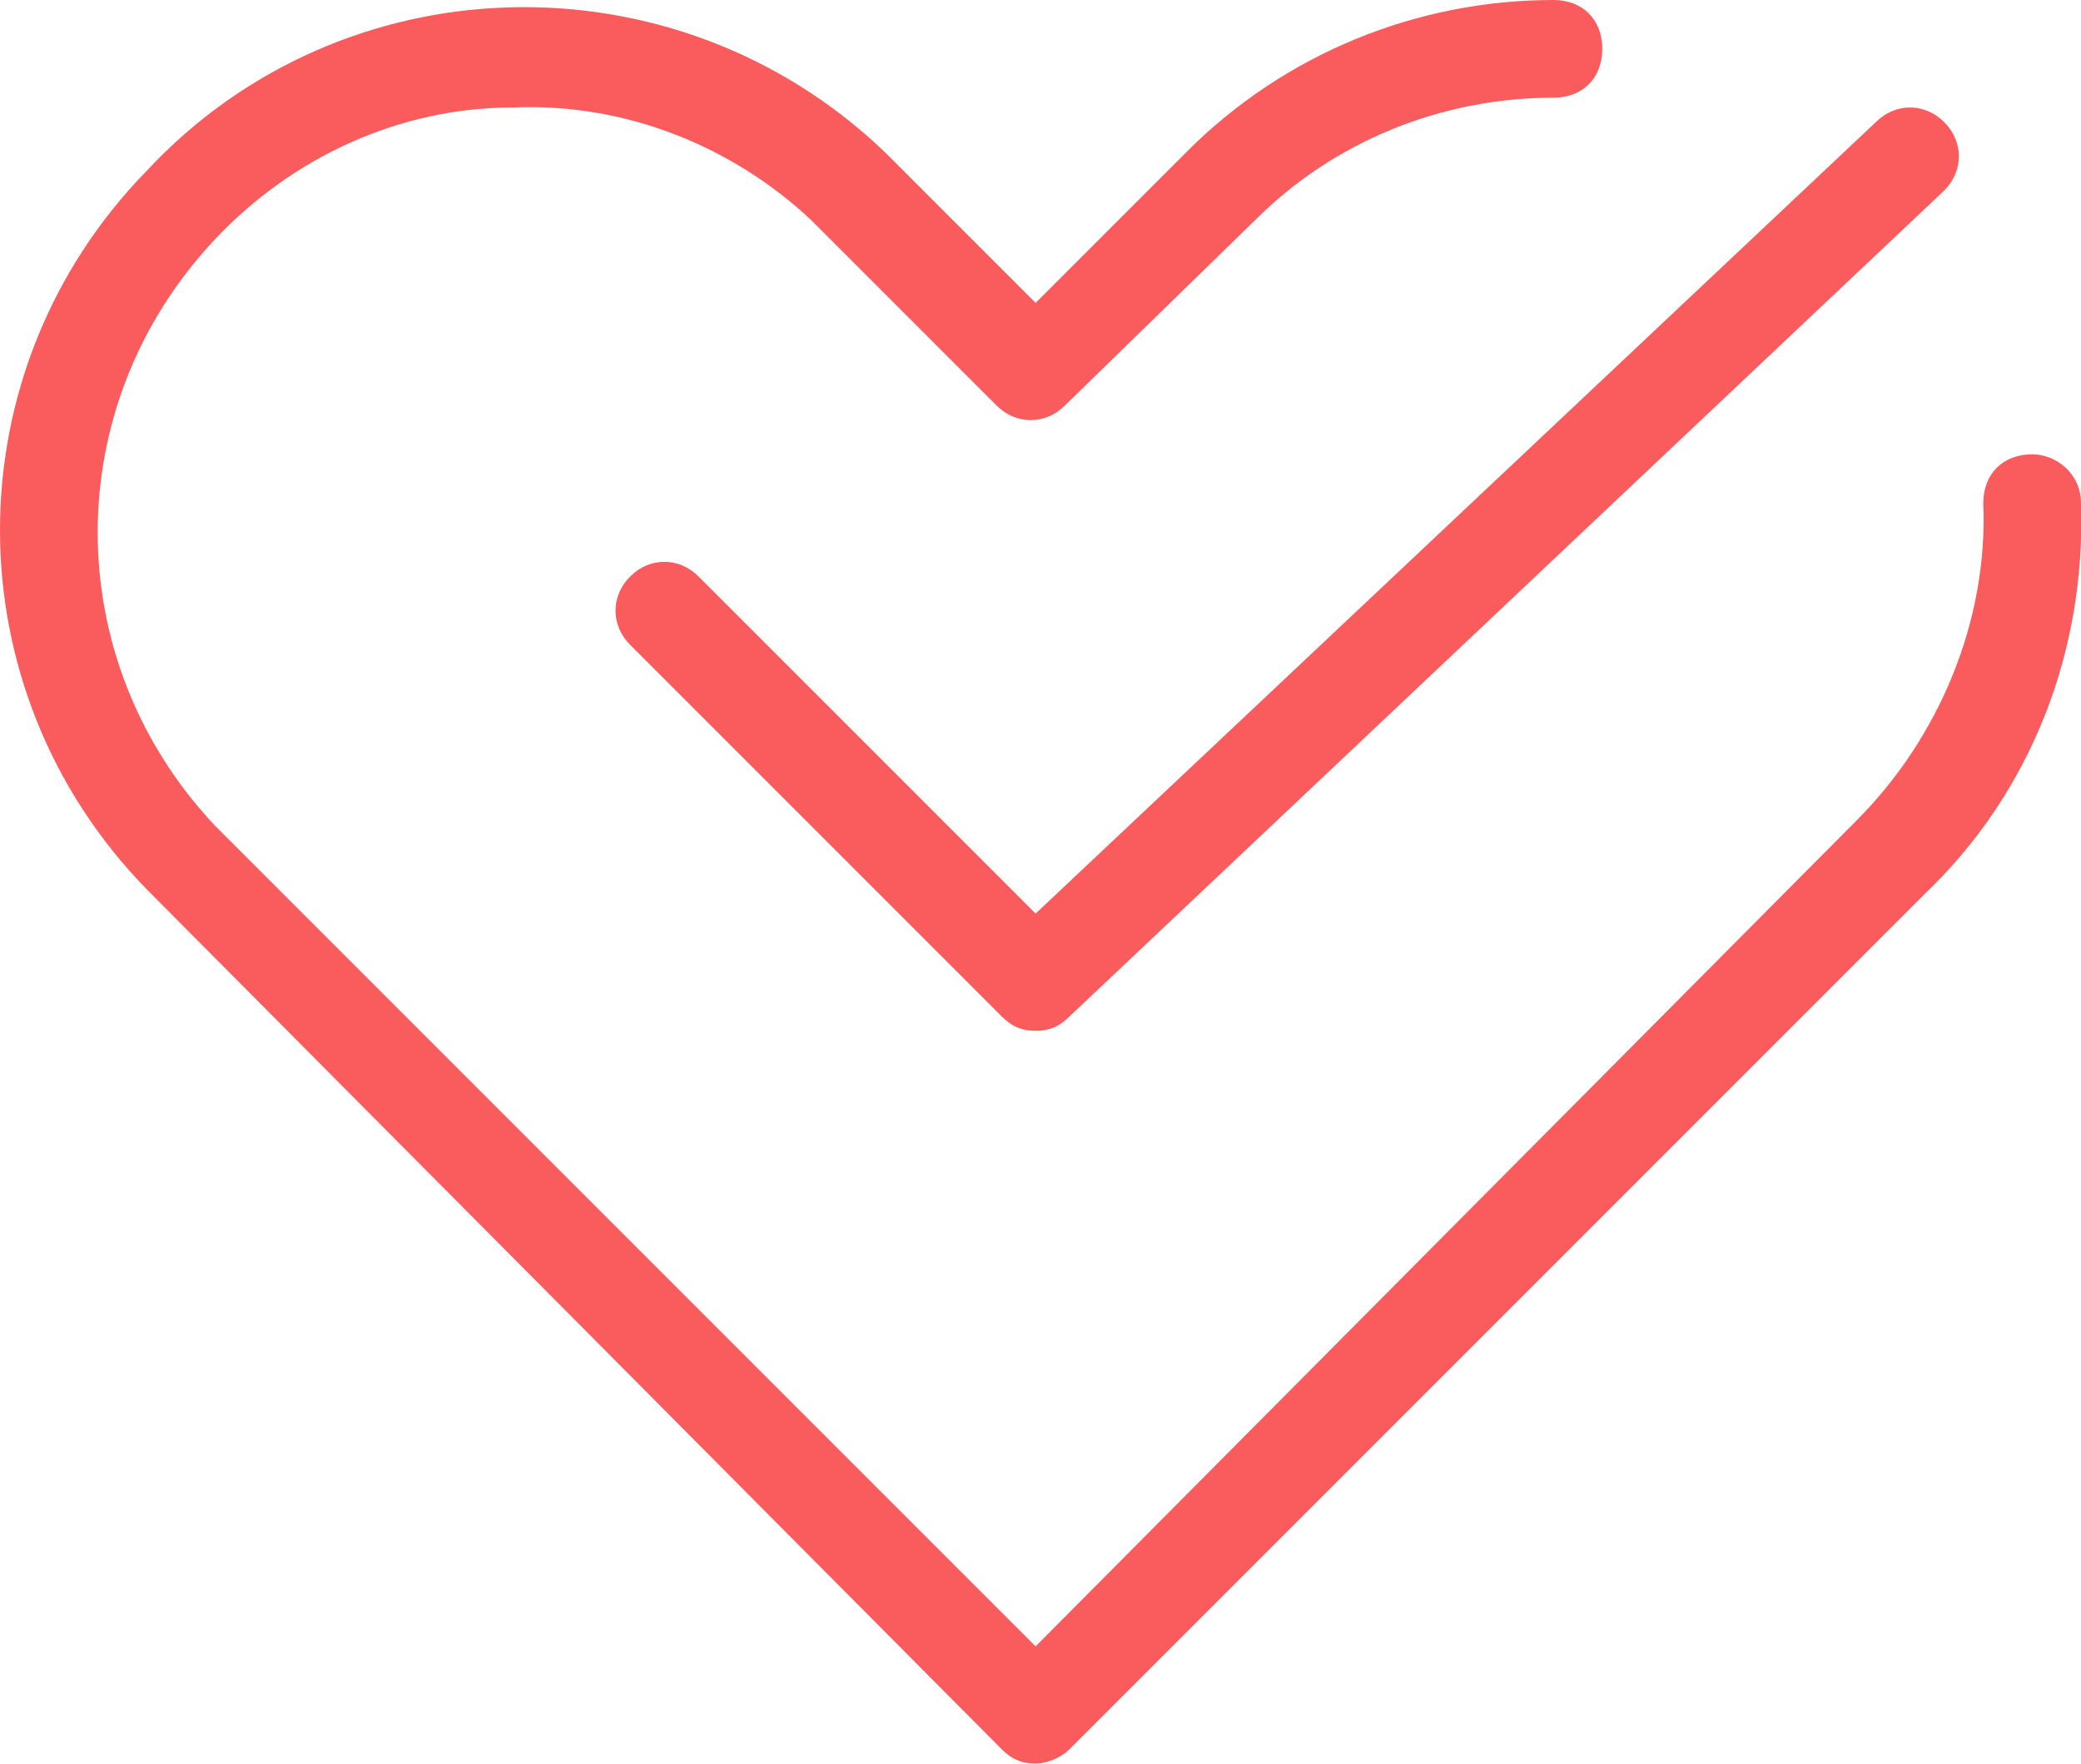 <?xml version="1.0" encoding="utf-8"?>
<!-- Generator: Adobe Illustrator 24.0.0, SVG Export Plug-In . SVG Version: 6.00 Build 0)  -->
<svg version="1.1" id="レイヤー_1" xmlns="http://www.w3.org/2000/svg" xmlns:xlink="http://www.w3.org/1999/xlink" x="0px"
	 y="0px" viewBox="0 0 42.6 36.1" style="enable-background:new 0 0 42.6 36.1;" xml:space="preserve">
<style type="text/css">
	.st0{fill:#FA5C5E;}
</style>
<title>596_me_h</title>
<g id="icon_data">
	<path class="st0" d="M21.2,36.1c-0.3,0-0.5-0.1-0.7-0.3L3,18.2C-1,14.1-1,7.6,3,3.5C7-0.8,13.8-1,18.1,3.1l3.1,3.1l3.1-3.1
		c2-2,4.7-3.1,7.5-3.1c0,0,0,0,0,0c0.6,0,1,0.4,1,1c0,0.6-0.4,1-1,1h0c0,0,0,0,0,0c-2.3,0-4.5,0.9-6.1,2.5l-3.9,3.8
		c-0.4,0.4-1,0.4-1.4,0l-3.8-3.8C15,3,12.8,2.1,10.5,2.2C8.2,2.2,6,3.2,4.4,4.9c-3.2,3.4-3.2,8.6,0,12l16.8,16.8L38,16.8
		c1.7-1.7,2.7-4.1,2.6-6.5c0-0.6,0.4-1,1-1c0.5,0,1,0.4,1,1c0.1,3-1,5.9-3.2,8L21.9,35.8C21.7,36,21.4,36.1,21.2,36.1z"/>
	<path class="st0" d="M21.2,21.1c-0.3,0-0.5-0.1-0.7-0.3l-7.6-7.6c-0.4-0.4-0.4-1,0-1.4s1-0.4,1.4,0l6.9,6.9L38.4,2.5
		c0.4-0.4,1-0.4,1.4,0c0.4,0.4,0.4,1,0,1.4L21.9,20.8C21.7,21,21.5,21.1,21.2,21.1z"/>
</g>
</svg>
